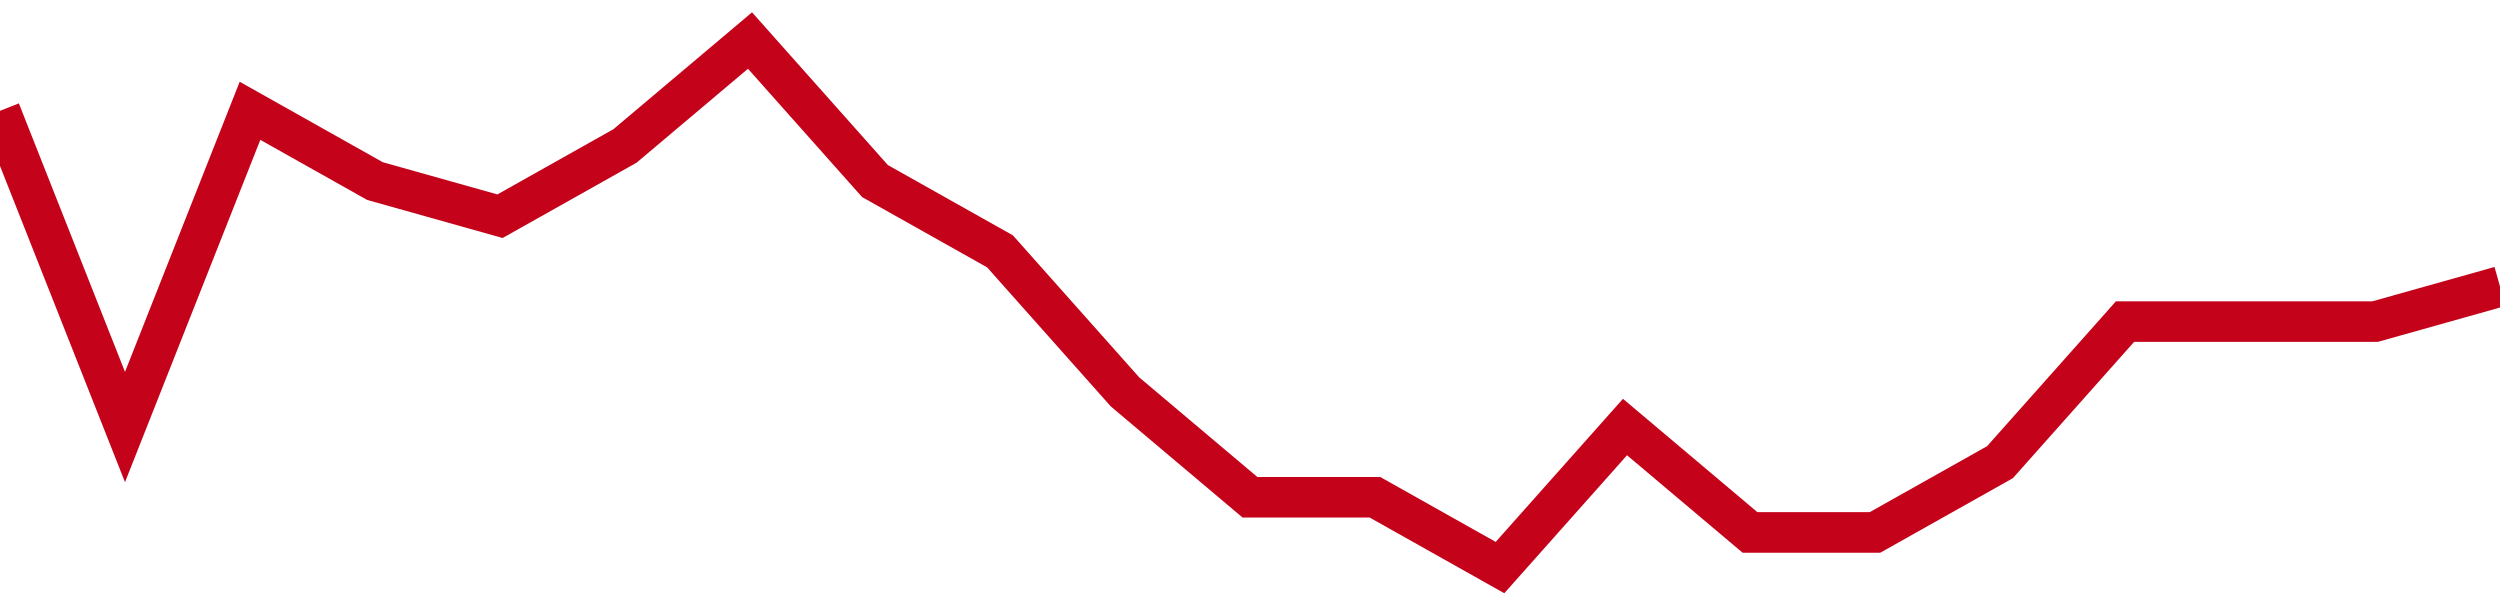 <!-- Generated with https://github.com/jxxe/sparkline/ --><svg viewBox="0 0 185 45" class="sparkline" xmlns="http://www.w3.org/2000/svg"><path class="sparkline--fill" d="M 0 8.2 L 0 8.2 L 9.25 31.6 L 18.5 8.2 L 27.75 13.4 L 37 16 L 46.25 10.8 L 55.5 3 L 64.75 13.4 L 74 18.6 L 83.25 29 L 92.5 36.8 L 101.75 36.8 L 111 42 L 120.25 31.6 L 129.5 39.4 L 138.75 39.4 L 148 34.2 L 157.25 23.8 L 166.5 23.8 L 175.75 23.8 L 185 21.2 V 45 L 0 45 Z" stroke="none" fill="none" ></path><path class="sparkline--line" d="M 0 8.2 L 0 8.2 L 9.25 31.6 L 18.5 8.2 L 27.75 13.4 L 37 16 L 46.25 10.8 L 55.5 3 L 64.75 13.4 L 74 18.6 L 83.25 29 L 92.5 36.8 L 101.75 36.8 L 111 42 L 120.25 31.6 L 129.5 39.4 L 138.75 39.4 L 148 34.2 L 157.25 23.8 L 166.5 23.8 L 175.75 23.8 L 185 21.2" fill="none" stroke-width="3" stroke="#C4021A" ></path></svg>